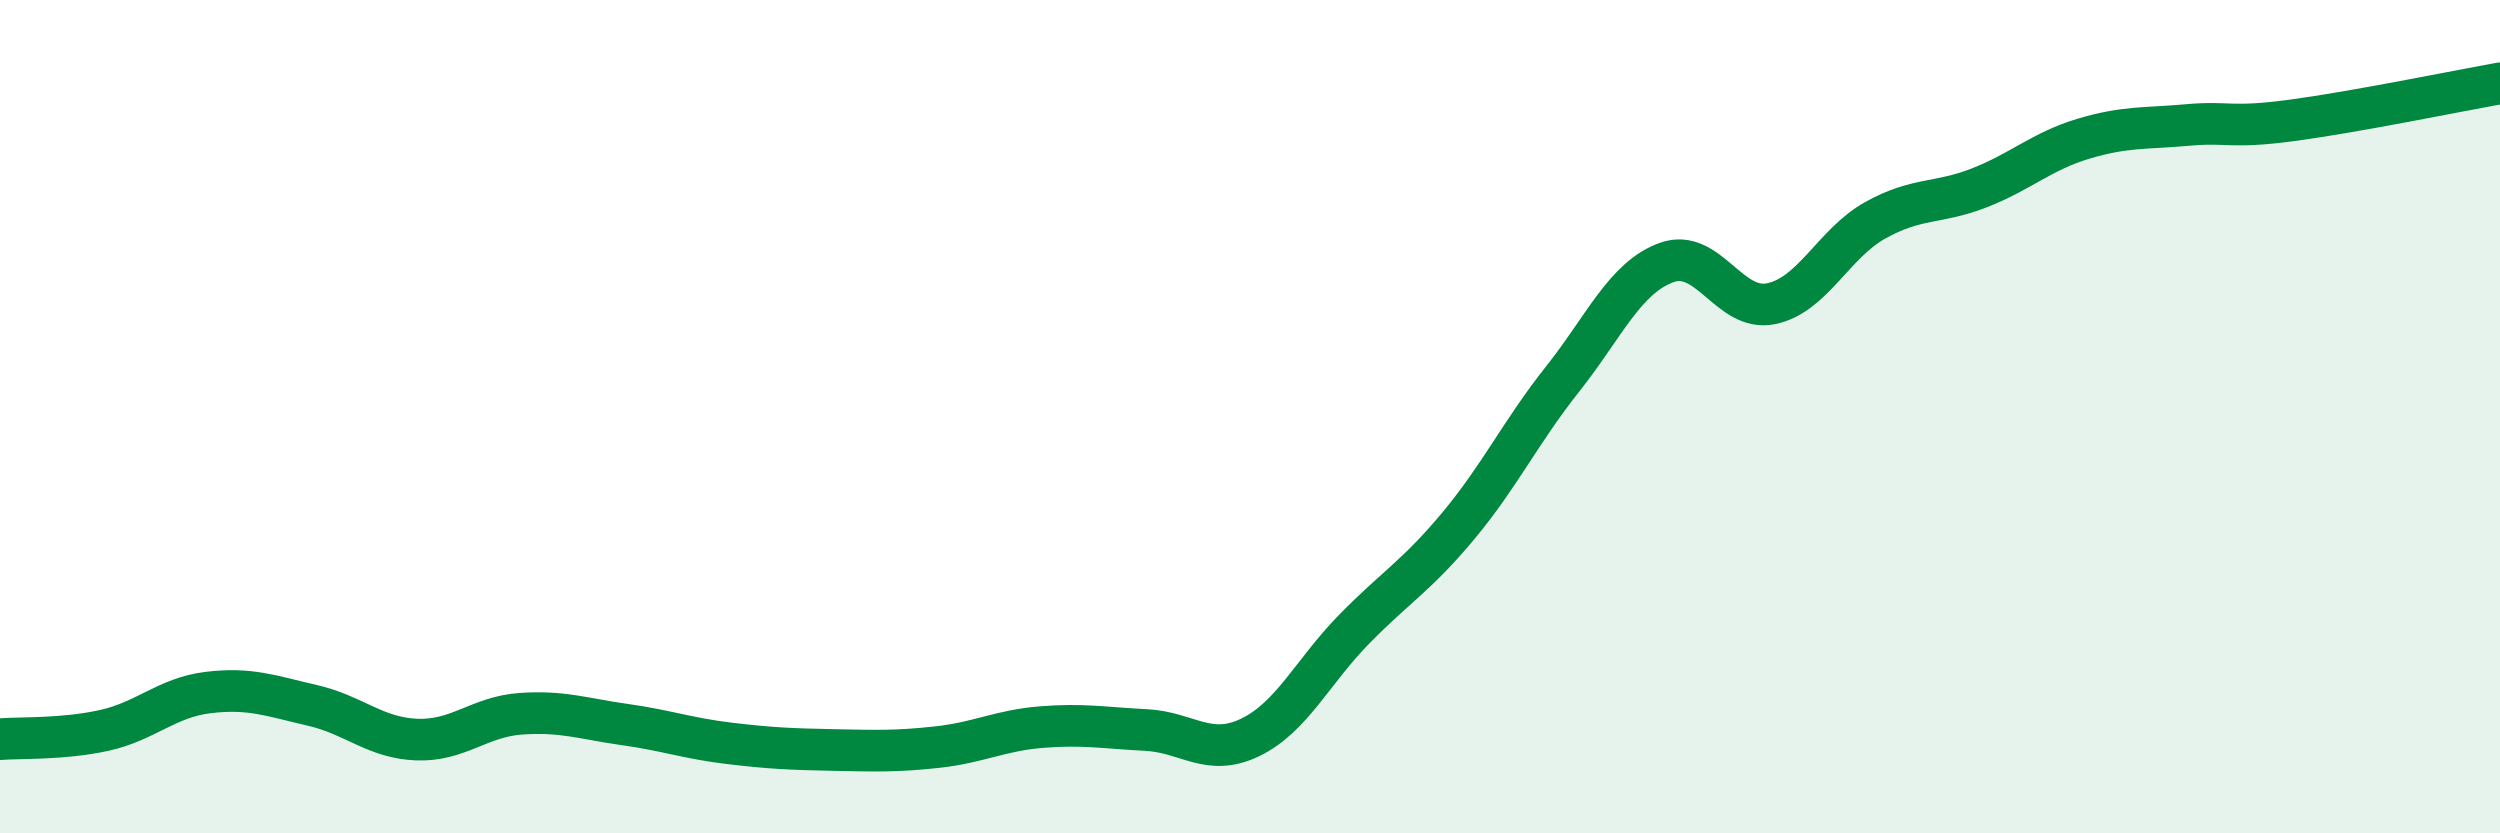 
    <svg width="60" height="20" viewBox="0 0 60 20" xmlns="http://www.w3.org/2000/svg">
      <path
        d="M 0,17.74 C 0.5,17.7 1.5,17.75 2.5,17.53 C 3.5,17.31 4,16.74 5,16.62 C 6,16.5 6.5,16.7 7.5,16.93 C 8.5,17.16 9,17.71 10,17.75 C 11,17.79 11.5,17.2 12.5,17.13 C 13.5,17.06 14,17.25 15,17.39 C 16,17.53 16.5,17.72 17.5,17.84 C 18.5,17.96 19,17.98 20,18 C 21,18.02 21.5,18.04 22.5,17.93 C 23.5,17.82 24,17.53 25,17.45 C 26,17.37 26.5,17.47 27.5,17.52 C 28.5,17.57 29,18.18 30,17.7 C 31,17.22 31.5,16.12 32.5,15.1 C 33.5,14.08 34,13.82 35,12.62 C 36,11.42 36.5,10.36 37.5,9.1 C 38.5,7.84 39,6.66 40,6.3 C 41,5.94 41.5,7.49 42.5,7.29 C 43.5,7.09 44,5.85 45,5.29 C 46,4.73 46.5,4.9 47.5,4.51 C 48.5,4.12 49,3.63 50,3.33 C 51,3.03 51.5,3.09 52.5,3 C 53.5,2.91 53.5,3.09 55,2.89 C 56.5,2.69 59,2.18 60,2L60 20L0 20Z"
        fill="#008740"
        opacity="0.1"
        stroke-linecap="round"
        stroke-linejoin="round"
      />
      <path
        d="M 0,17.74 C 0.5,17.7 1.5,17.75 2.5,17.53 C 3.5,17.31 4,16.74 5,16.62 C 6,16.5 6.5,16.7 7.5,16.93 C 8.5,17.16 9,17.71 10,17.75 C 11,17.79 11.5,17.2 12.5,17.13 C 13.5,17.06 14,17.25 15,17.39 C 16,17.53 16.5,17.72 17.5,17.84 C 18.5,17.96 19,17.98 20,18 C 21,18.02 21.5,18.04 22.5,17.93 C 23.5,17.82 24,17.53 25,17.45 C 26,17.37 26.5,17.47 27.5,17.52 C 28.5,17.57 29,18.18 30,17.7 C 31,17.22 31.5,16.12 32.5,15.1 C 33.5,14.08 34,13.82 35,12.62 C 36,11.42 36.5,10.36 37.5,9.1 C 38.5,7.84 39,6.66 40,6.3 C 41,5.94 41.5,7.49 42.5,7.29 C 43.5,7.09 44,5.85 45,5.29 C 46,4.73 46.5,4.9 47.5,4.51 C 48.5,4.12 49,3.63 50,3.33 C 51,3.03 51.5,3.09 52.5,3 C 53.5,2.91 53.5,3.09 55,2.89 C 56.5,2.69 59,2.18 60,2"
        stroke="#008740"
        stroke-width="1"
        fill="none"
        stroke-linecap="round"
        stroke-linejoin="round"
      />
    </svg>
  